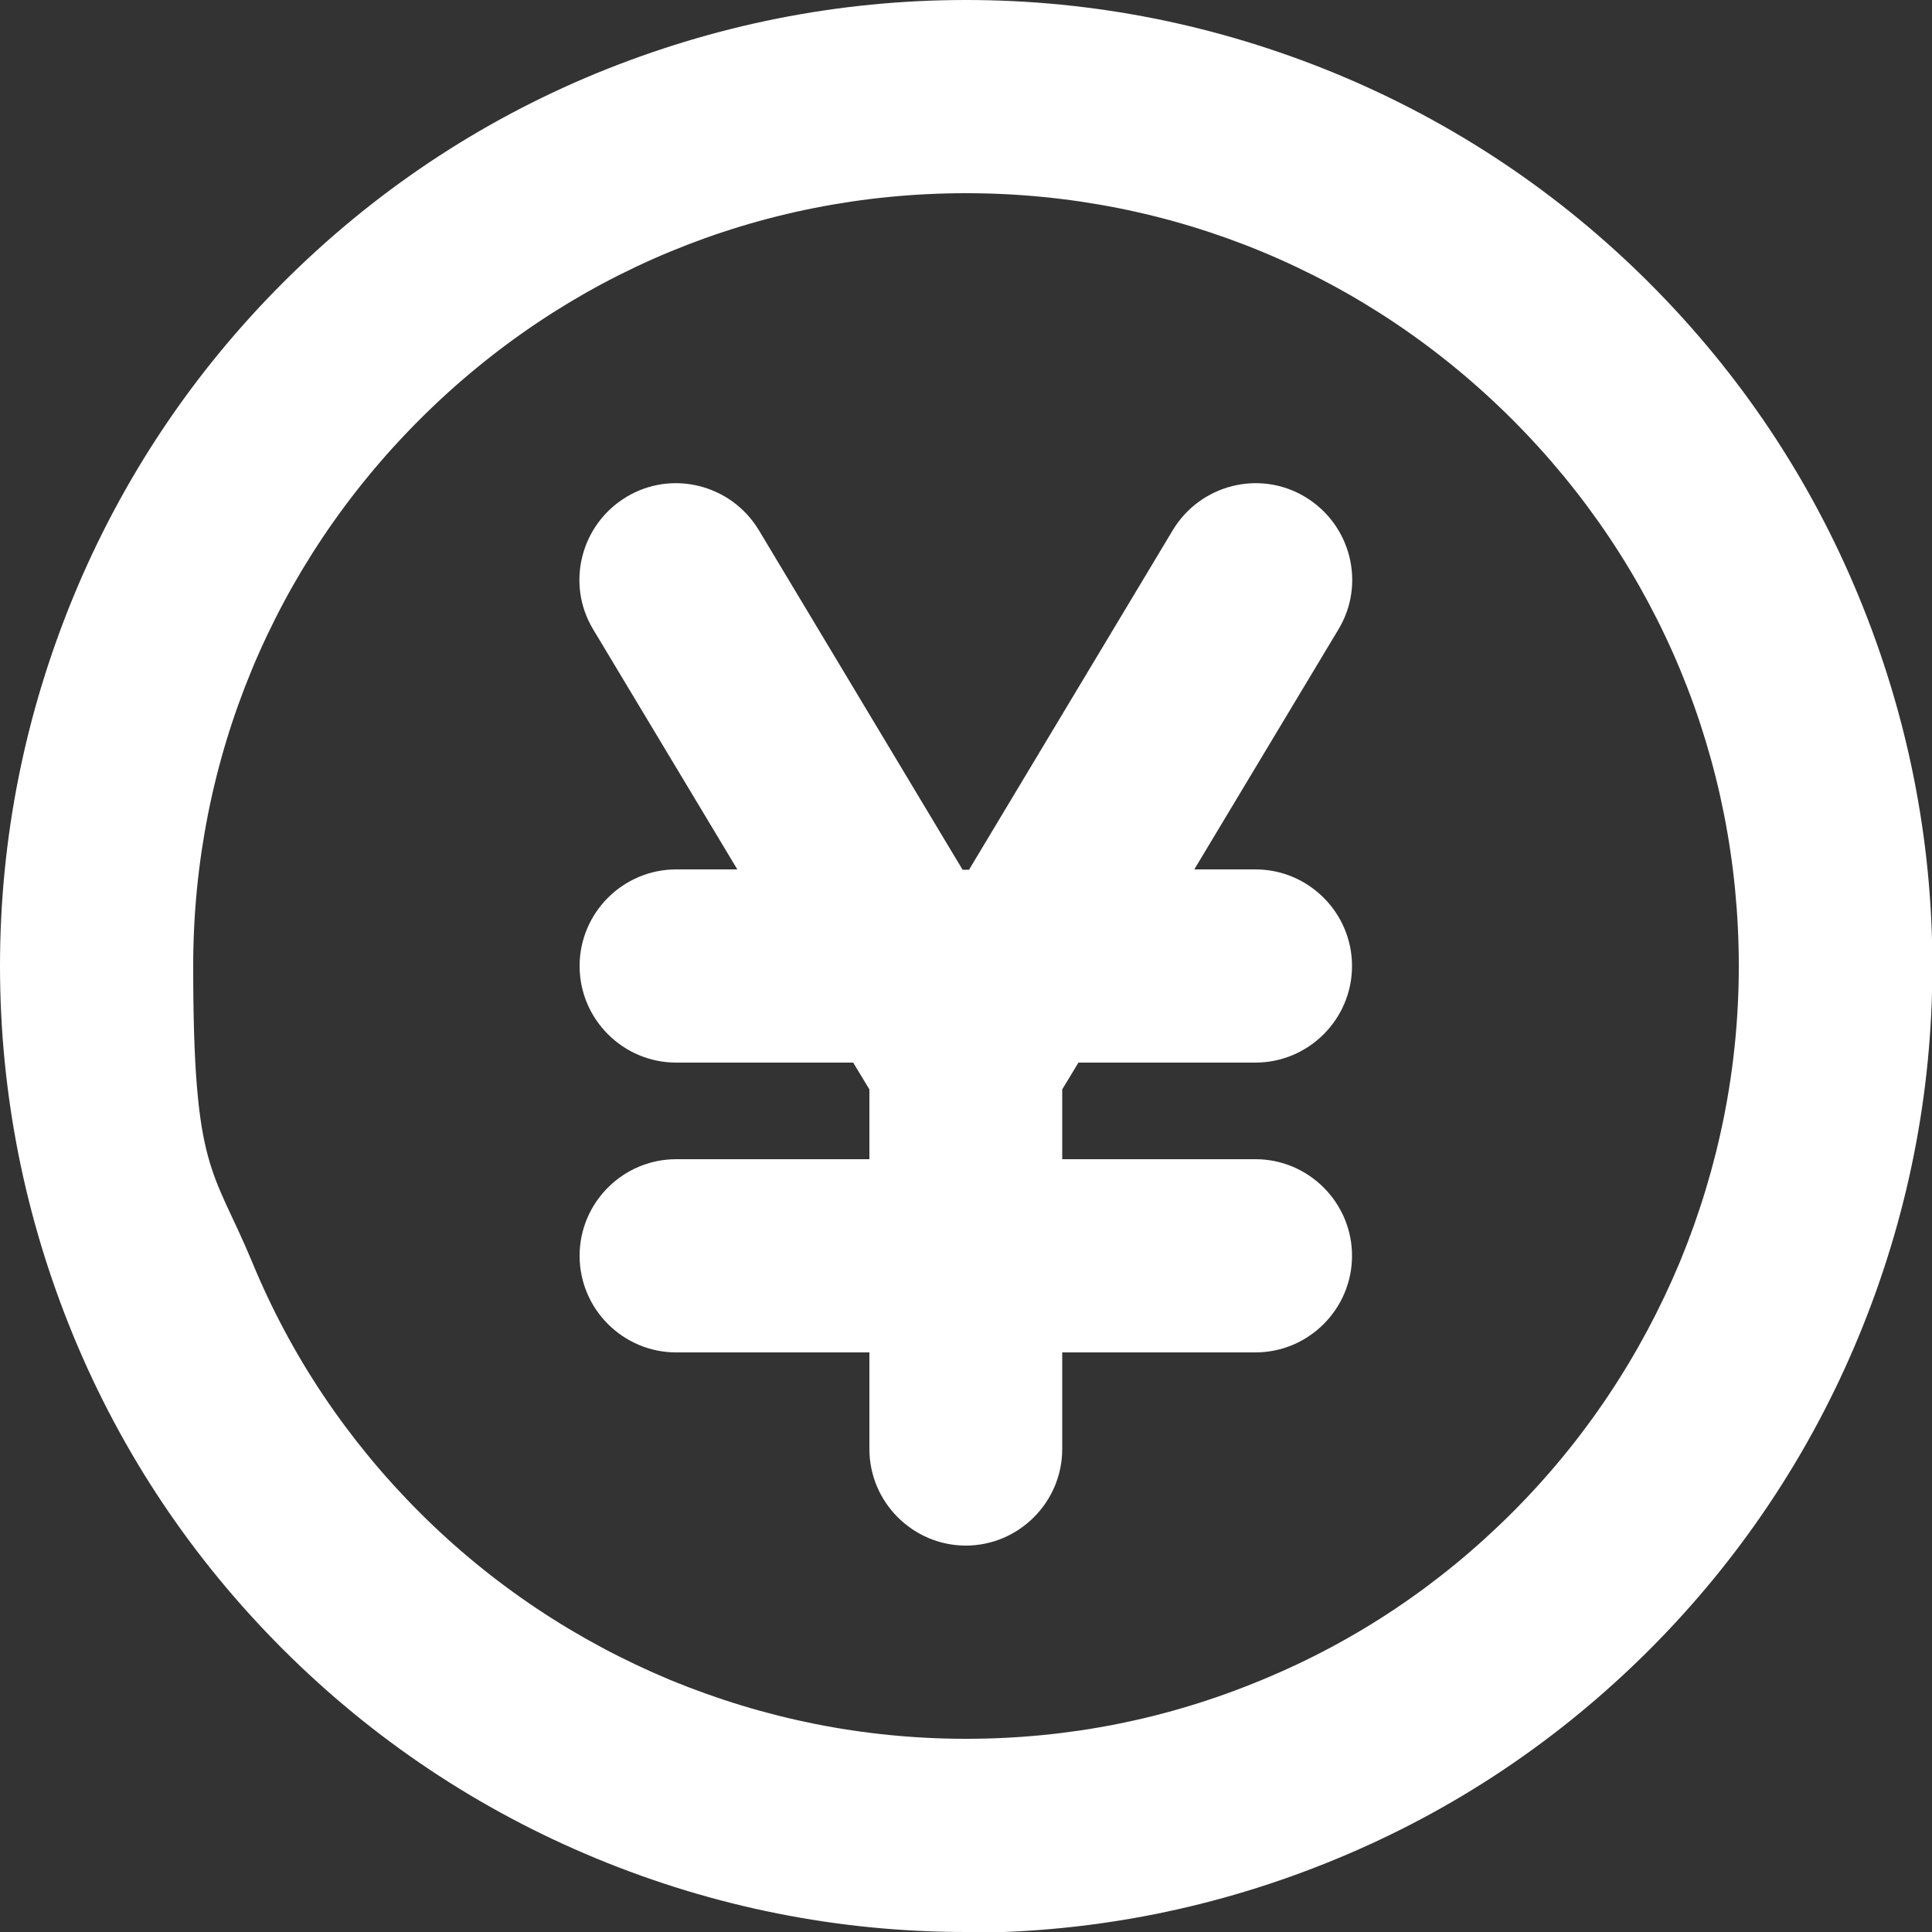 <?xml version="1.0" encoding="UTF-8"?>
<svg xmlns="http://www.w3.org/2000/svg" version="1.1" viewBox="0 0 512 512">
  <rect x="0" y="0" width="512" height="512" fill="#333333" stroke="none"/>
  <defs>
    <style>
      .cls-1 {
        fill: #fff;
      }
    </style>
  </defs>
  <!-- Generator: Adobe Illustrator 28.7.1, SVG Export Plug-In . SVG Version: 1.2.0 Build 142)  -->
  <g>
    <g id="Capa_1">
      <path class="cls-1" d="M256,512c-33.8,0-66.8-6.6-98-19.5-31.2-12.9-59.2-31.6-83.1-55.5-23.9-23.9-42.6-51.8-55.5-83.1C6.6,322.8,0,289.8,0,256s6.6-66.7,19.5-98c12.9-31.2,31.6-59.2,55.5-83.1,23.9-23.9,51.8-42.6,83.1-55.5C189.3,6.6,222.2,0,256,0s66.7,6.6,98,19.5c31.2,12.9,59.2,31.6,83.1,55.5,23.9,23.9,42.6,51.8,55.5,83.1s19.5,64.2,19.5,98-6.6,66.8-19.5,98c-12.9,31.2-31.6,59.2-55.5,83.1-23.9,23.9-51.8,42.6-83.1,55.5-31.2,12.9-64.2,19.5-98,19.5h0ZM256,51.2c-54.7,0-106.1,21.3-144.8,60-38.7,38.7-60,90.1-60,144.8s5.2,53.4,15.6,78.4c10.3,25,25.3,47.3,44.4,66.4,19.1,19.1,41.5,34,66.4,44.4,25,10.3,51.3,15.6,78.4,15.6s53.4-5.2,78.4-15.6c25-10.3,47.3-25.3,66.4-44.4,19.1-19.1,34-41.5,44.4-66.4,10.3-25,15.6-51.3,15.6-78.4,0-54.7-21.3-106.1-60-144.8-38.7-38.7-90.1-60-144.8-60h0ZM256,409.6c-14.1,0-25.6-11.5-25.6-25.6v-25.6h-51.2c-14.1,0-25.6-11.5-25.6-25.6s11.5-25.6,25.6-25.6h51.2v-18.5l-4.3-7.1h-46.9c-14.1,0-25.6-11.5-25.6-25.6s11.5-25.6,25.6-25.6h16.2l-38.2-63.6c-7.3-12.1-3.3-27.8,8.8-35.1,12.1-7.3,27.8-3.3,35.1,8.8l54,90h1.7l54-90c7.3-12.1,23-16.1,35.1-8.8,12.1,7.3,16.1,23,8.8,35.1l-38.2,63.6h16.2c14.1,0,25.6,11.5,25.6,25.6s-11.5,25.6-25.6,25.6h-46.9l-4.3,7.1v18.5h51.2c14.1,0,25.6,11.5,25.6,25.6s-11.5,25.6-25.6,25.6h-51.2v25.6c0,14.1-11.5,25.6-25.6,25.6h0Z"/>
    </g>
  </g>
</svg>